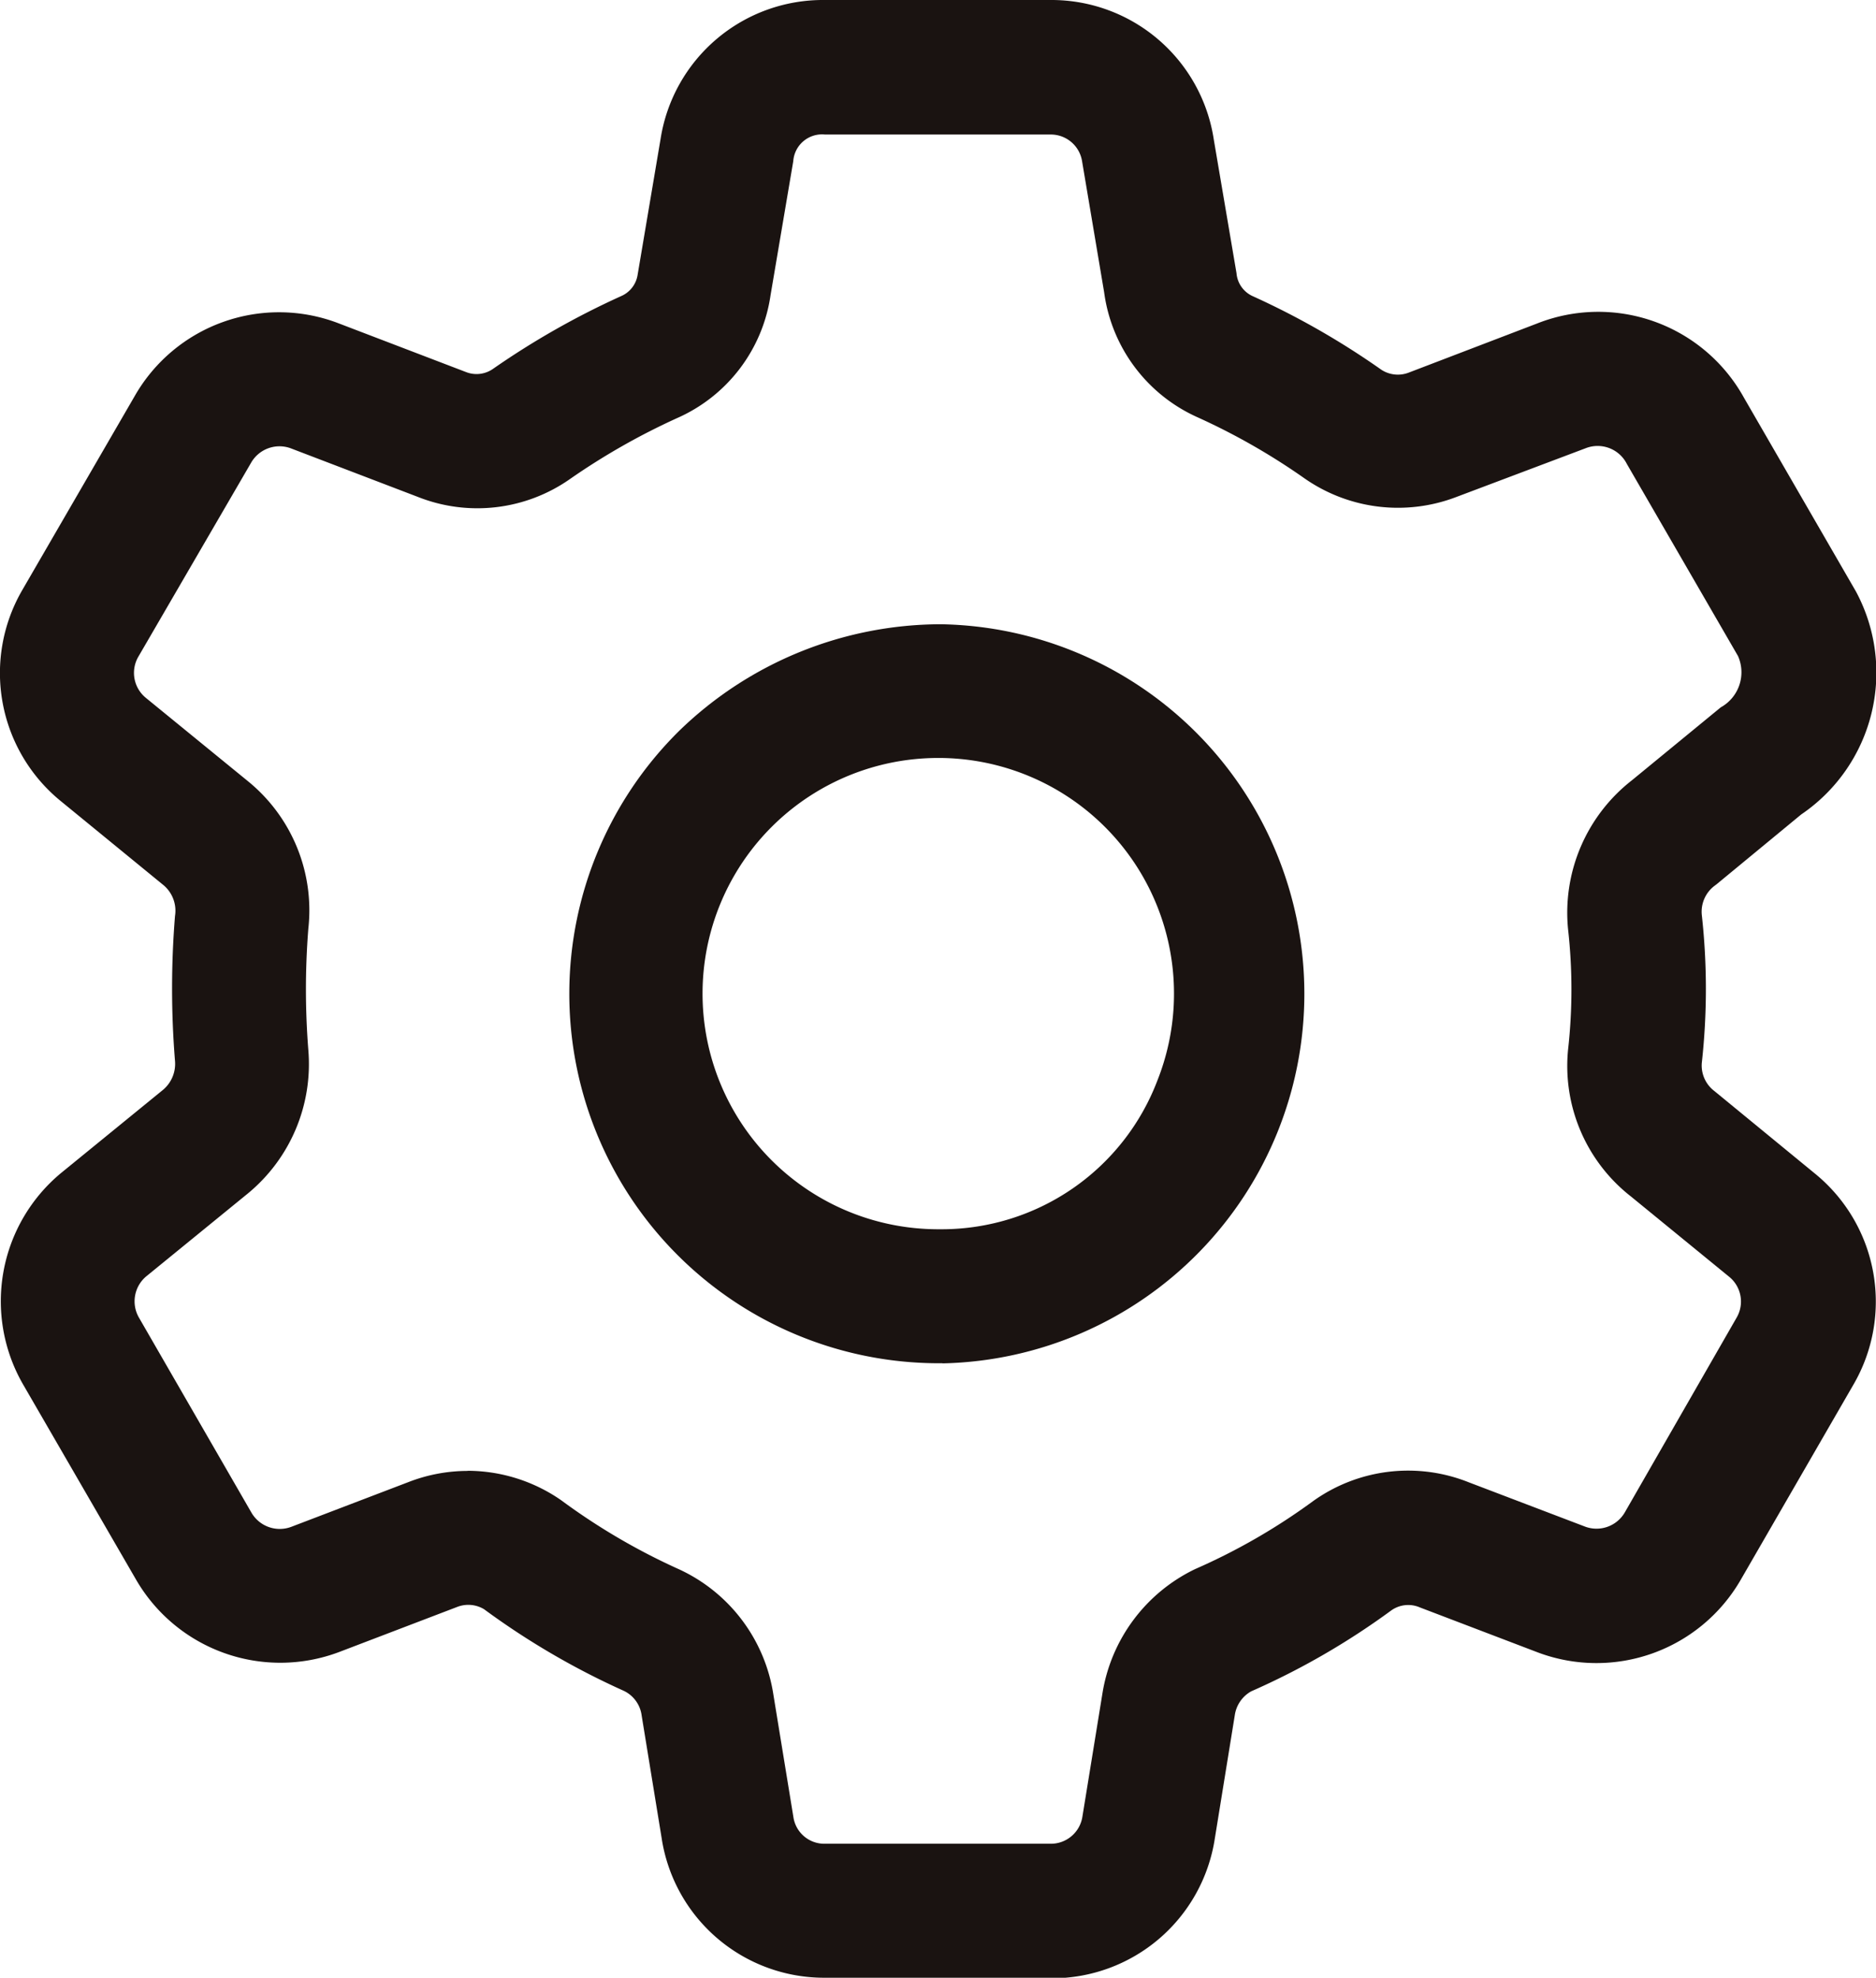 <svg id="グループ_270" data-name="グループ 270" xmlns="http://www.w3.org/2000/svg" width="14.043" height="14.805" viewBox="0 0 14.043 14.805">
  <path id="パス_76" data-name="パス 76" d="M8.692,12.717H8.648a2.766,2.766,0,0,1-1.93-4.732,2.817,2.817,0,0,1,1.96-.8,2.767,2.767,0,0,1,.014,5.533M8.663,8.186a1.764,1.764,0,0,0-.008,3.528h.037A1.728,1.728,0,0,0,10.3,10.6,1.764,1.764,0,0,0,8.673,8.186Z" transform="translate(-1.636 -2.512)" fill="#1a1311"/>
  <path id="パス_77" data-name="パス 77" d="M6.173,15.524a1.23,1.23,0,0,1-1.22-1.044l-.15-.92a.238.238,0,0,0-.134-.184,5.723,5.723,0,0,1-1.046-.611.229.229,0,0,0-.2-.017l-.885.338a1.248,1.248,0,0,1-1.52-.543L.173,11.083A1.247,1.247,0,0,1,.457,9.5l.765-.624a.254.254,0,0,0,.088-.215,6.72,6.72,0,0,1,0-1.085.25.25,0,0,0-.085-.23L.46,6.72A1.237,1.237,0,0,1,.168,5.134L1.01,3.681a1.244,1.244,0,0,1,1.516-.545l.962.368a.215.215,0,0,0,.2-.022,6.041,6.041,0,0,1,.963-.547.208.208,0,0,0,.122-.159l.172-1.018A1.23,1.23,0,0,1,6.171.719H7.866a1.229,1.229,0,0,1,1.22,1.045l.17,1a.207.207,0,0,0,.119.171,5.9,5.9,0,0,1,.964.551.226.226,0,0,0,.207.022l.959-.367a1.246,1.246,0,0,1,1.55.556l.838,1.45a1.283,1.283,0,0,1-.41,1.669l-.634.523-.016.012a.243.243,0,0,0-.094.217,5.031,5.031,0,0,1,0,1.108.24.24,0,0,0,.095.211l.748.614a1.236,1.236,0,0,1,.291,1.585l-.842,1.458a1.247,1.247,0,0,1-1.516.546l-.886-.338a.219.219,0,0,0-.214.022,5.555,5.555,0,0,1-1.049.606.245.245,0,0,0-.123.18l-.15.926a1.232,1.232,0,0,1-1.223,1.042h-1.7ZM3.5,11.729a1.232,1.232,0,0,1,.7.22,4.807,4.807,0,0,0,.882.517,1.239,1.239,0,0,1,.707.937l.15.918a.234.234,0,0,0,.233.2H7.866a.239.239,0,0,0,.236-.2l.15-.923a1.252,1.252,0,0,1,.694-.933,4.632,4.632,0,0,0,.882-.508,1.222,1.222,0,0,1,1.166-.142l.874.333a.245.245,0,0,0,.295-.108L13,10.582a.239.239,0,0,0-.057-.306l-.734-.6a1.24,1.24,0,0,1-.471-1.1,4.044,4.044,0,0,0,0-.9,1.257,1.257,0,0,1,.478-1.116l.665-.546a.3.3,0,0,0,.129-.384l-.832-1.438a.245.245,0,0,0-.31-.117L10.9,4.44A1.222,1.222,0,0,1,9.765,4.3a4.911,4.911,0,0,0-.8-.457,1.2,1.2,0,0,1-.7-.937L8.1,1.926a.237.237,0,0,0-.234-.2H6.175a.216.216,0,0,0-.237.2L5.768,2.929a1.192,1.192,0,0,1-.7.92,5.089,5.089,0,0,0-.8.455,1.208,1.208,0,0,1-1.142.134l-.952-.364a.245.245,0,0,0-.295.11L1.035,5.636a.241.241,0,0,0,.058.308l.768.627a1.245,1.245,0,0,1,.447,1.1,5.768,5.768,0,0,0,0,.908,1.255,1.255,0,0,1-.45,1.072l-.765.624a.244.244,0,0,0-.052.309l.841,1.458a.245.245,0,0,0,.3.106l.877-.335a1.226,1.226,0,0,1,.444-.083M12.53,6.949h0Z" transform="translate(0 -0.719)" fill="#1a1311"/>
</svg>
